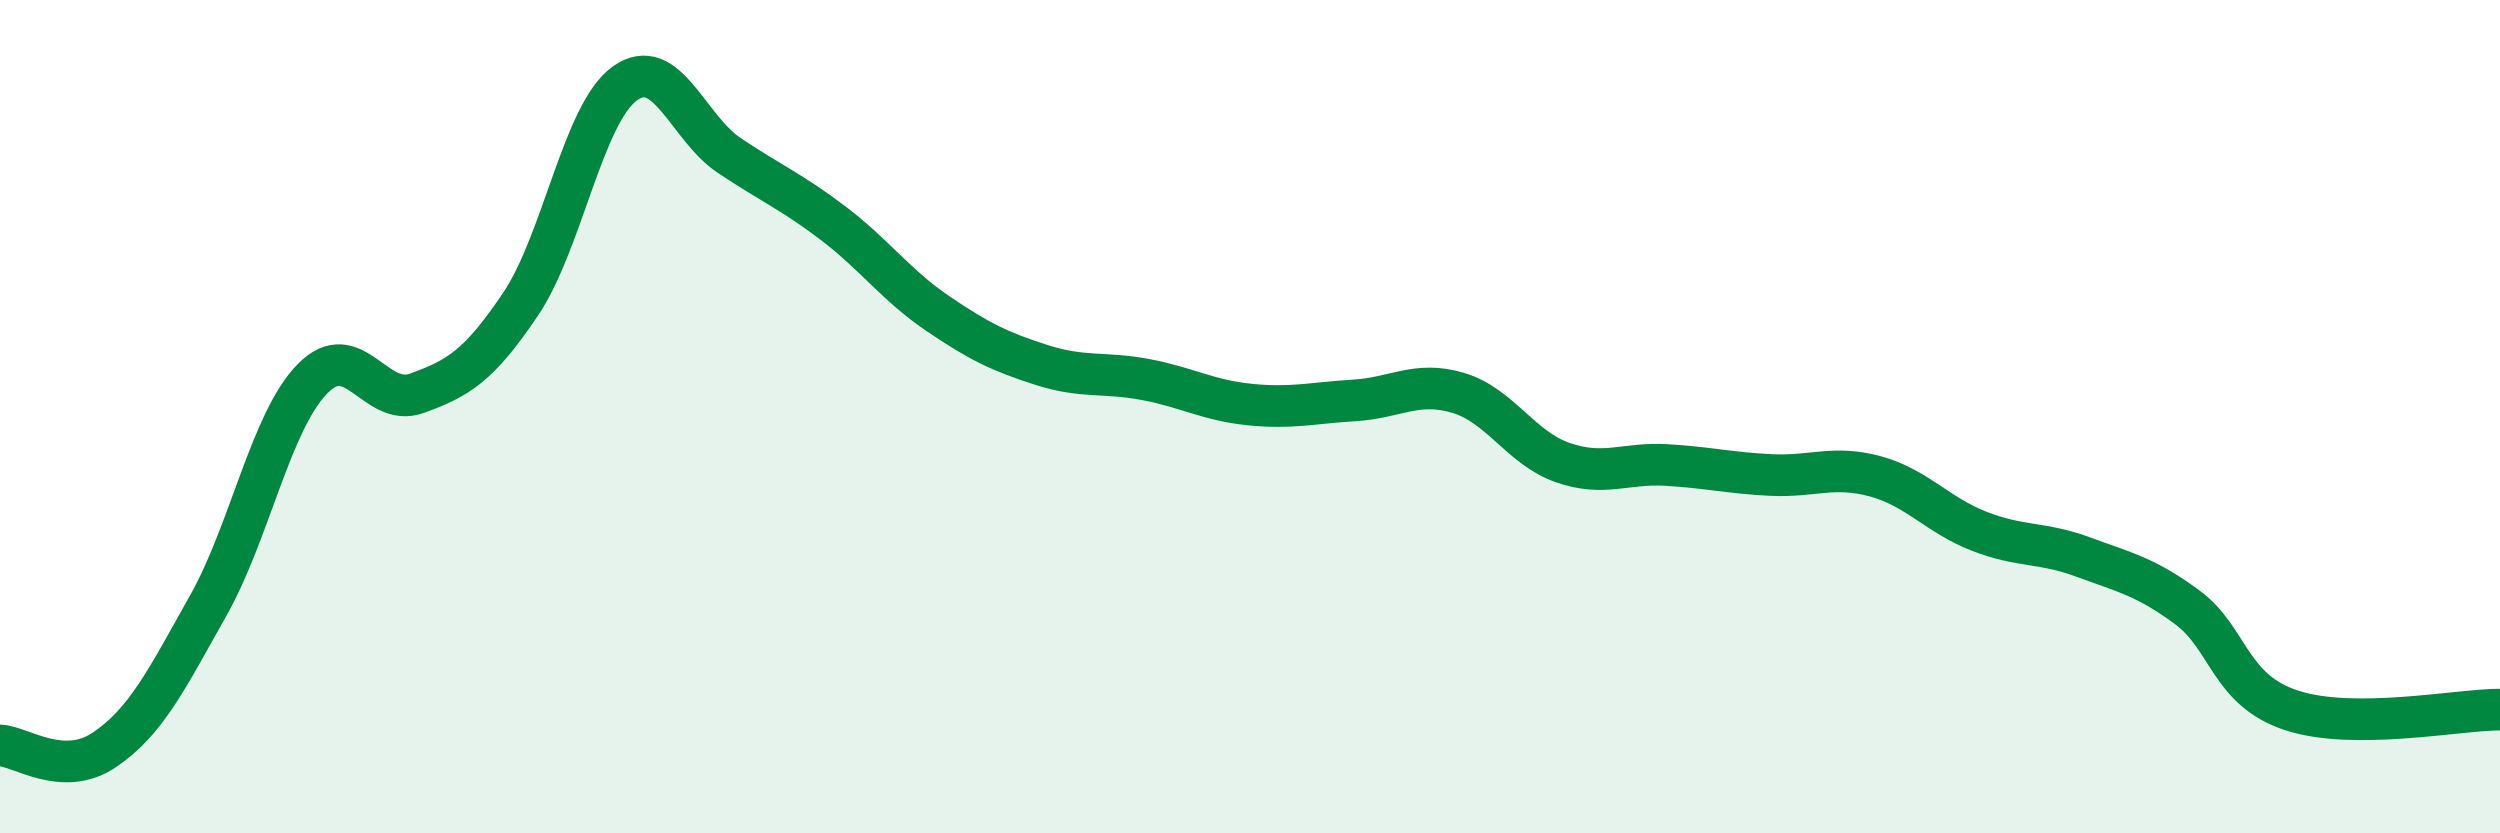 
    <svg width="60" height="20" viewBox="0 0 60 20" xmlns="http://www.w3.org/2000/svg">
      <path
        d="M 0,17.89 C 0.5,17.91 1.5,18.67 2.5,18 C 3.5,17.33 4,16.31 5,14.53 C 6,12.75 6.5,10.11 7.5,9.09 C 8.5,8.07 9,9.8 10,9.44 C 11,9.08 11.5,8.78 12.5,7.29 C 13.5,5.8 14,2.71 15,2 C 16,1.29 16.5,3.06 17.5,3.73 C 18.5,4.4 19,4.6 20,5.36 C 21,6.12 21.5,6.84 22.5,7.52 C 23.5,8.2 24,8.44 25,8.76 C 26,9.08 26.5,8.92 27.5,9.11 C 28.5,9.3 29,9.61 30,9.71 C 31,9.81 31.5,9.67 32.5,9.61 C 33.5,9.55 34,9.13 35,9.43 C 36,9.73 36.5,10.75 37.5,11.1 C 38.5,11.45 39,11.1 40,11.16 C 41,11.22 41.5,11.35 42.5,11.4 C 43.5,11.45 44,11.16 45,11.43 C 46,11.7 46.5,12.36 47.5,12.75 C 48.5,13.14 49,13 50,13.37 C 51,13.74 51.5,13.84 52.5,14.58 C 53.5,15.32 53.5,16.56 55,17.05 C 56.5,17.54 59,17.03 60,17.03L60 20L0 20Z"
        fill="#008740"
        opacity="0.1"
        stroke-linecap="round"
        stroke-linejoin="round"
      />
      <path
        d="M 0,17.89 C 0.5,17.91 1.5,18.67 2.5,18 C 3.5,17.33 4,16.31 5,14.53 C 6,12.75 6.5,10.11 7.5,9.09 C 8.5,8.07 9,9.8 10,9.44 C 11,9.08 11.5,8.78 12.5,7.29 C 13.5,5.8 14,2.71 15,2 C 16,1.29 16.5,3.06 17.5,3.73 C 18.5,4.4 19,4.6 20,5.36 C 21,6.12 21.5,6.84 22.5,7.52 C 23.5,8.2 24,8.44 25,8.76 C 26,9.08 26.5,8.92 27.5,9.11 C 28.5,9.3 29,9.61 30,9.71 C 31,9.81 31.5,9.67 32.5,9.61 C 33.5,9.55 34,9.13 35,9.43 C 36,9.73 36.5,10.75 37.5,11.1 C 38.5,11.45 39,11.1 40,11.16 C 41,11.22 41.5,11.35 42.5,11.4 C 43.5,11.45 44,11.16 45,11.43 C 46,11.7 46.5,12.36 47.5,12.75 C 48.5,13.14 49,13 50,13.37 C 51,13.74 51.5,13.84 52.5,14.58 C 53.5,15.32 53.5,16.56 55,17.05 C 56.5,17.54 59,17.03 60,17.03"
        stroke="#008740"
        stroke-width="1"
        fill="none"
        stroke-linecap="round"
        stroke-linejoin="round"
      />
    </svg>
  